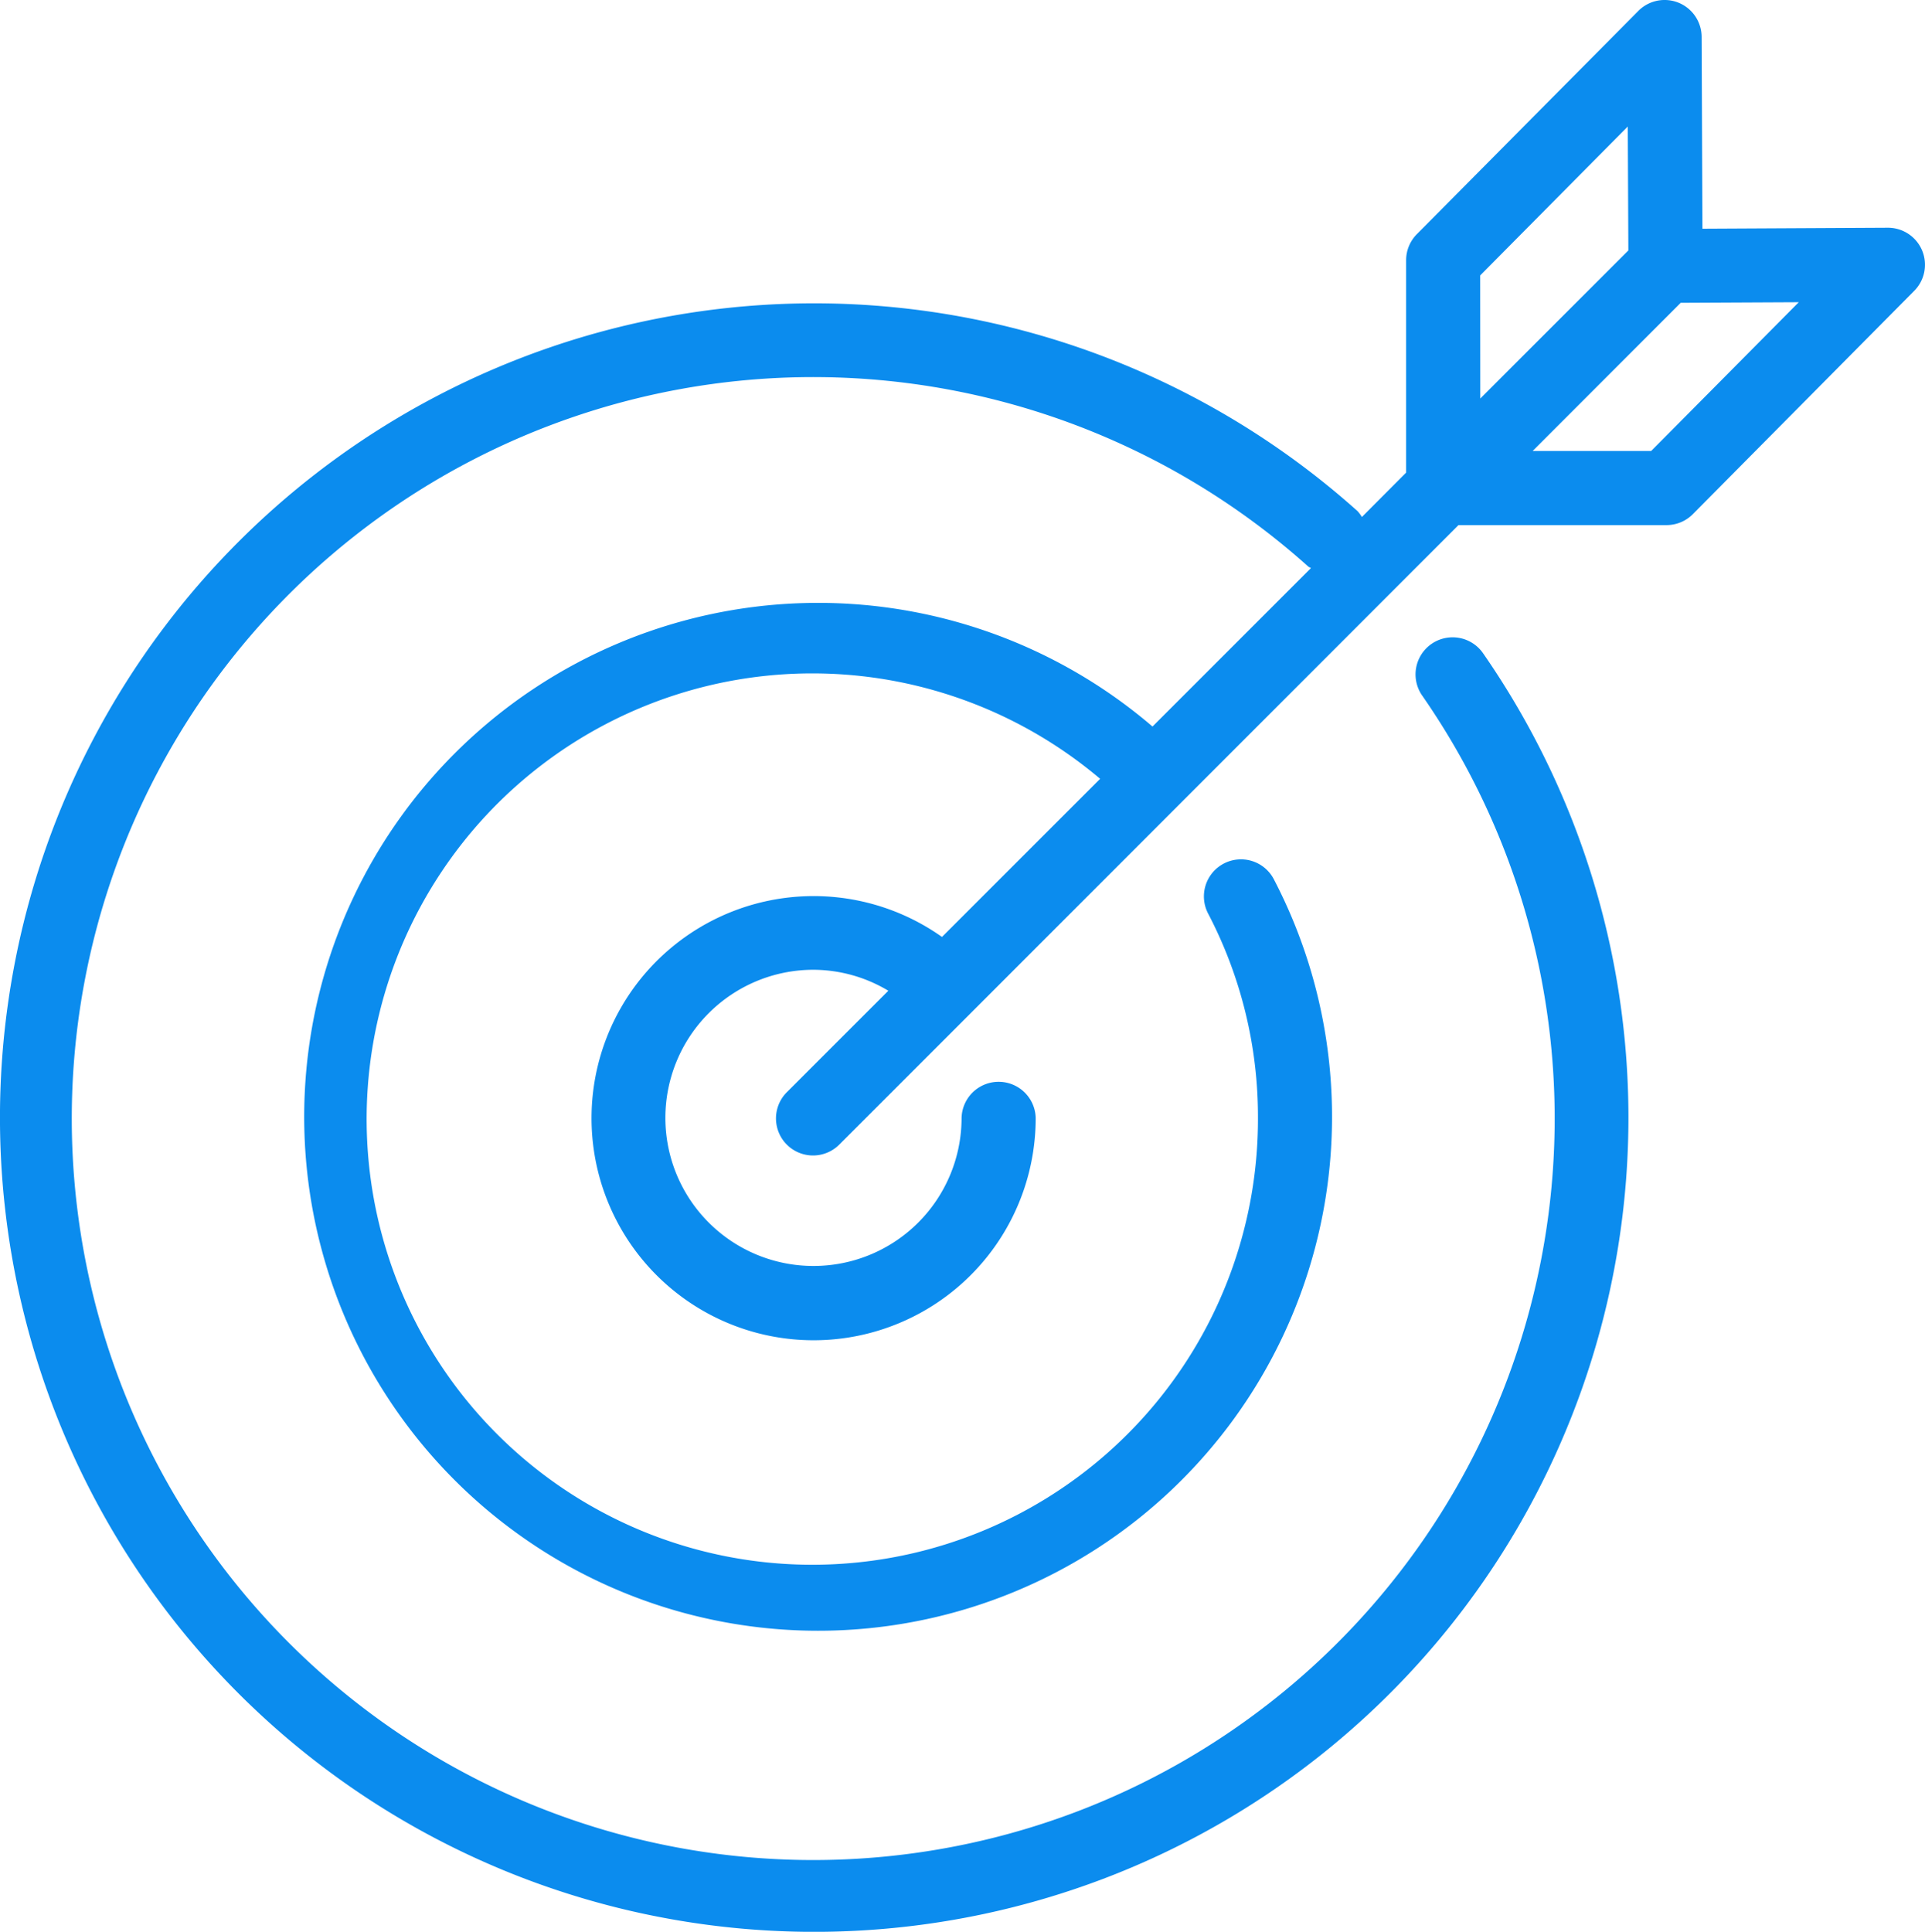 <svg xmlns="http://www.w3.org/2000/svg" width="89.688" height="90.001" viewBox="0 0 89.688 90.001"><defs><style>.a{fill:#0b8cee;}</style></defs><g transform="translate(87.953 -1278.09)"><path class="a" d="M394.6,1067.758a1.725,1.725,0,0,0-1.591-1.058l-8.643.045-.038-8.936a1.725,1.725,0,0,0-2.951-1.208L371.06,1067a1.724,1.724,0,0,0-.5,1.209v9.9l-2.061,2.068a1.621,1.621,0,0,0-.2-.271,37.936,37.936,0,1,0,5.844,6.616,1.727,1.727,0,0,0-2.834,1.975,34.545,34.545,0,1,1-5.315-6.017c.038.035.09.047.131.078l-7.382,7.381a23.944,23.944,0,1,0,5.665,7.137,1.727,1.727,0,1,0-3.066,1.59,20.437,20.437,0,0,1,2.315,9.509,20.764,20.764,0,1,1-7.353-15.8l-7.369,7.367a10.347,10.347,0,1,0,4.366,8.434,1.727,1.727,0,0,0-3.453,0,6.9,6.9,0,1,1-6.9-6.905,6.824,6.824,0,0,1,3.487.977l-4.707,4.707a1.726,1.726,0,1,0,2.4,2.483c.014-.013.028-.028.042-.042l6.1-6.1L373,1080.554h9.7a1.724,1.724,0,0,0,1.226-.518l10.311-10.4A1.725,1.725,0,0,0,394.6,1067.758Zm-20.59,1.164,6.877-6.937.027,5.773-6.9,6.9Zm7.967,8.18h-5.523l6.9-6.905,5.5-.027Z" transform="translate(-393 222)"/></g></svg>